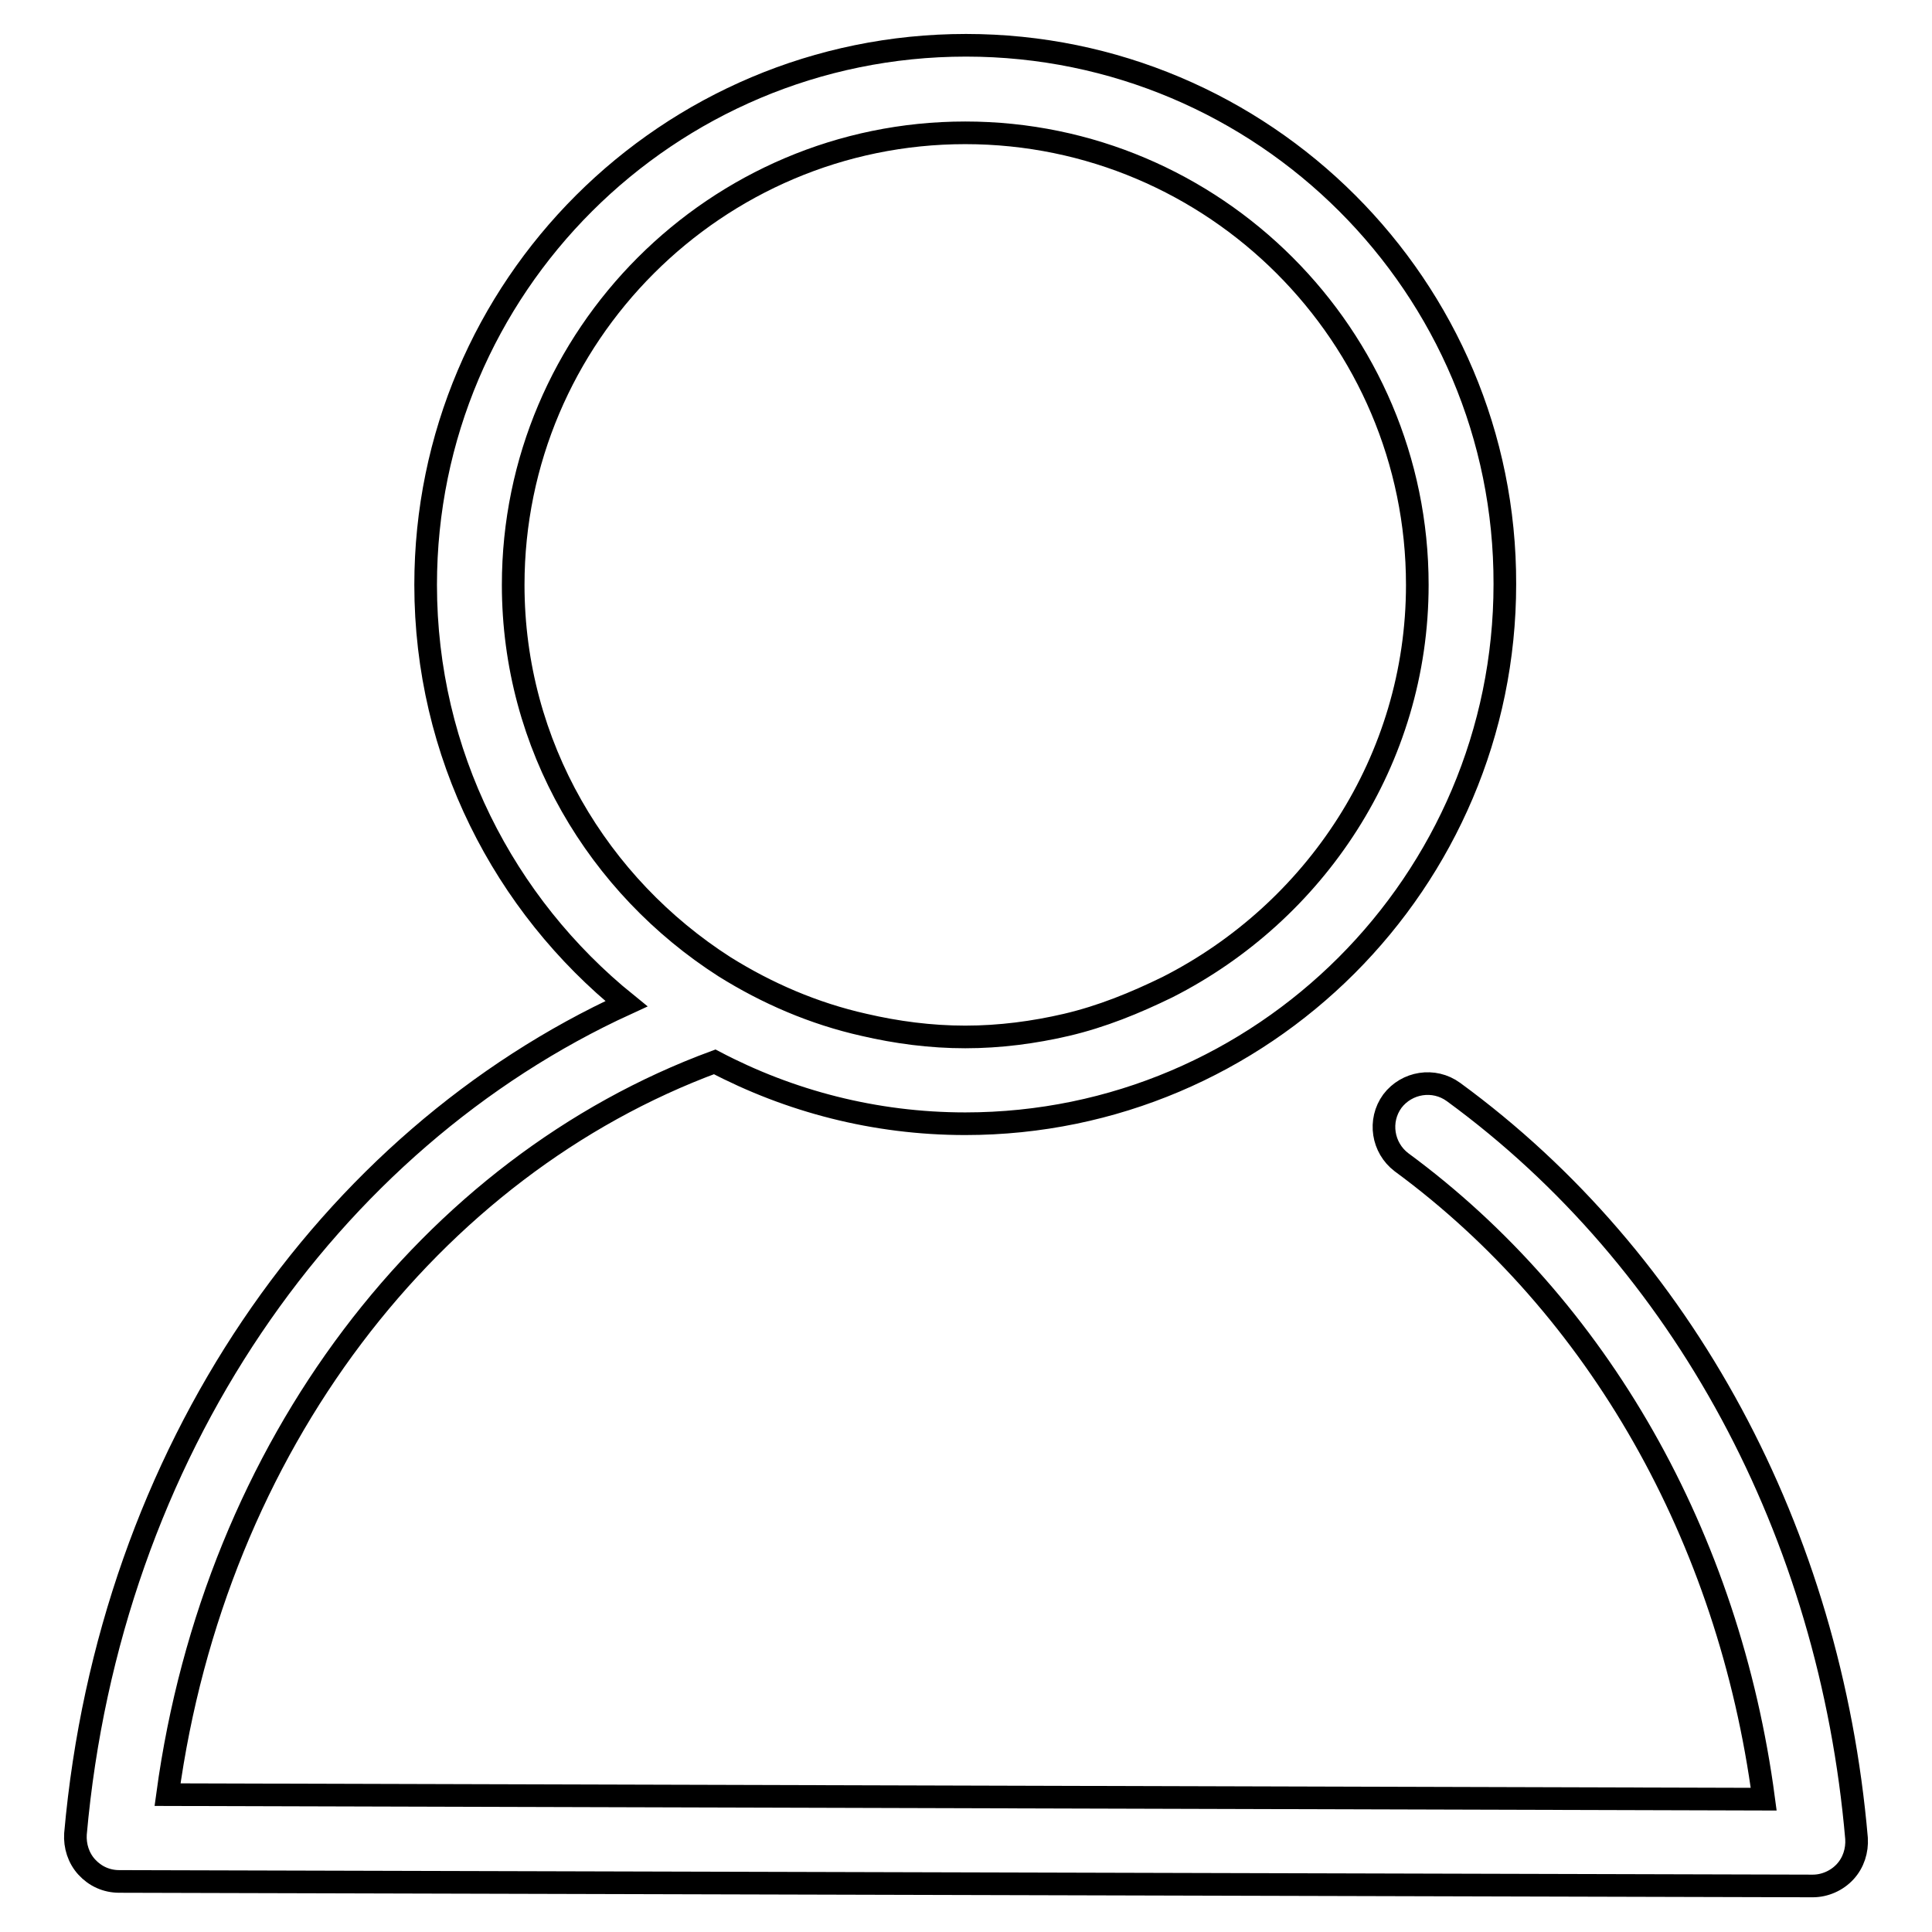 <?xml version="1.0" encoding="utf-8"?>
<!-- Svg Vector Icons : http://www.onlinewebfonts.com/icon -->
<!DOCTYPE svg PUBLIC "-//W3C//DTD SVG 1.1//EN" "http://www.w3.org/Graphics/SVG/1.1/DTD/svg11.dtd">
<svg version="1.1" xmlns="http://www.w3.org/2000/svg" xmlns:xlink="http://www.w3.org/1999/xlink" x="0px" y="0px" viewBox="0 0 256 256" enable-background="new 0 0 256 256" xml:space="preserve">
<g><g><path stroke-width="3" fill-opacity="0" stroke="#000000"  d="M192.6,144.7c-2.6-1.9-6.2-1.3-8.1,1.2c-1.9,2.6-1.3,6.2,1.2,8.1c26.1,19.2,43.4,49.7,48,84.4l-211.5-0.6c6.3-46.3,34.9-83.2,72.5-97.1c9.9,5.2,21.2,8.2,33.2,8.2c39.4,0,71.5-32.1,71.5-71.5C199.5,38,167.4,6,128,6C88.5,6,56.4,38,56.4,77.5c0,22.4,10.4,42.4,26.6,55.5c-39.5,18.1-68.5,59.4-73,110c-0.1,1.6,0.4,3.2,1.5,4.4c1.1,1.2,2.6,1.9,4.3,1.9l224.4,0.6c0,0,0,0,0,0c1.6,0,3.2-0.7,4.3-1.9c1.1-1.2,1.6-2.8,1.5-4.4C242.5,203.1,223.1,167,192.6,144.7z M68,77.5c0-33,26.9-59.9,59.9-59.9c33,0,59.9,26.9,59.9,59.9c0,23.3-13.6,43.4-33.1,53.3c-4.3,2.1-8.7,3.9-13.4,5c-4.3,1-8.8,1.6-13.4,1.6c-4.6,0-9.1-0.6-13.4-1.6c-6.7-1.5-12.9-4.2-18.5-7.7C79.3,117.4,68,98.8,68,77.5z"/></g></g>
</svg>